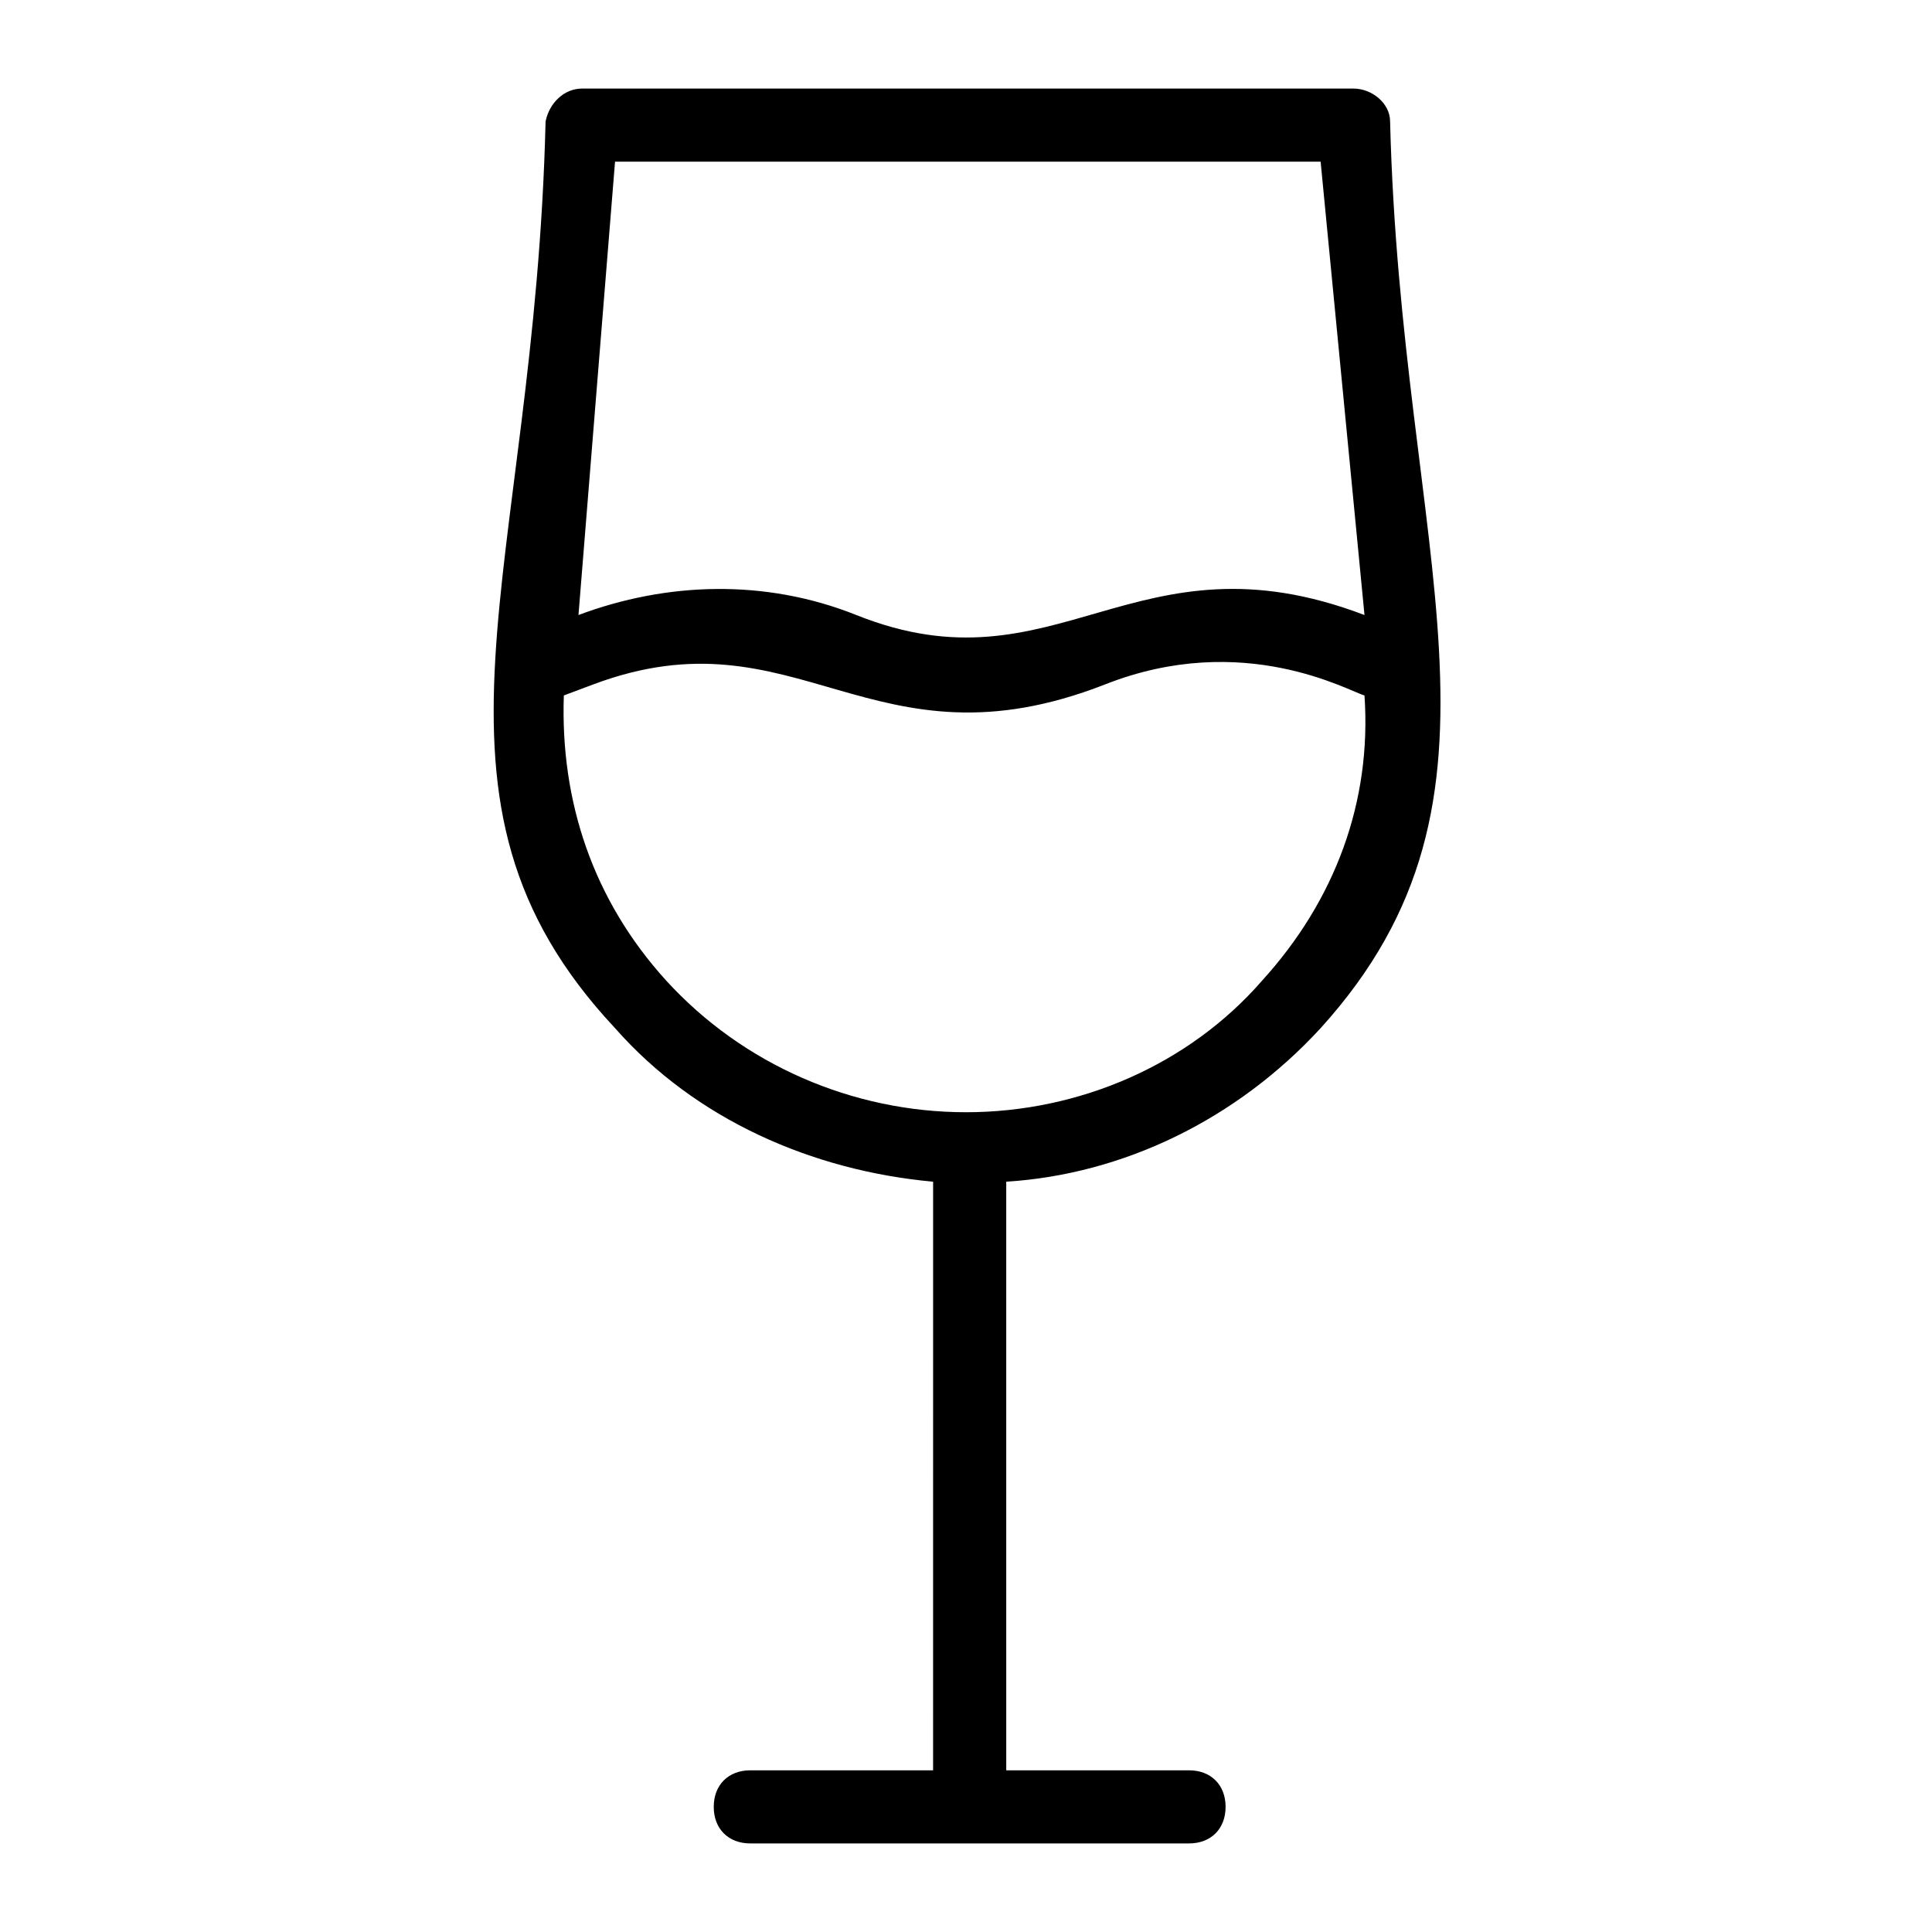 <?xml version="1.0" encoding="UTF-8"?>
<!-- Uploaded to: ICON Repo, www.svgrepo.com, Generator: ICON Repo Mixer Tools -->
<svg fill="#000000" width="800px" height="800px" version="1.1" viewBox="144 144 512 512" xmlns="http://www.w3.org/2000/svg">
 <path d="m493.98 416.47c56.195-62.008 21.316-124.98 18.41-240.28 0-4.844-4.844-8.719-9.688-8.719h-204.43c-4.844 0-8.719 3.875-9.688 8.719-2.906 120.14-38.754 179.24 18.41 240.28 21.316 24.223 52.32 37.785 84.293 40.691l-0.008 155.99h-48.441c-5.812 0-9.688 3.875-9.688 9.688s3.875 9.688 9.688 9.688h116.27c5.812 0 9.688-3.875 9.688-9.688s-3.875-9.688-9.688-9.688h-48.441l-0.004-155.99c31.004-1.938 61.039-16.469 83.32-40.691zm-186.99-229.62h186.99l11.625 120.14c-61.039-23.254-81.383 21.316-134.67 0-24.223-9.688-50.383-8.719-73.633 0zm-13.566 141.45 7.75-2.906c54.258-20.348 73.633 24.223 135.64 0 36.816-14.531 64.914 1.938 68.789 2.906 1.938 28.098-7.75 54.258-27.129 75.57-19.375 22.285-48.438 34.883-78.473 34.883s-59.102-12.594-79.445-34.879c-19.379-21.316-28.102-47.477-27.133-75.574z"/>
</svg>